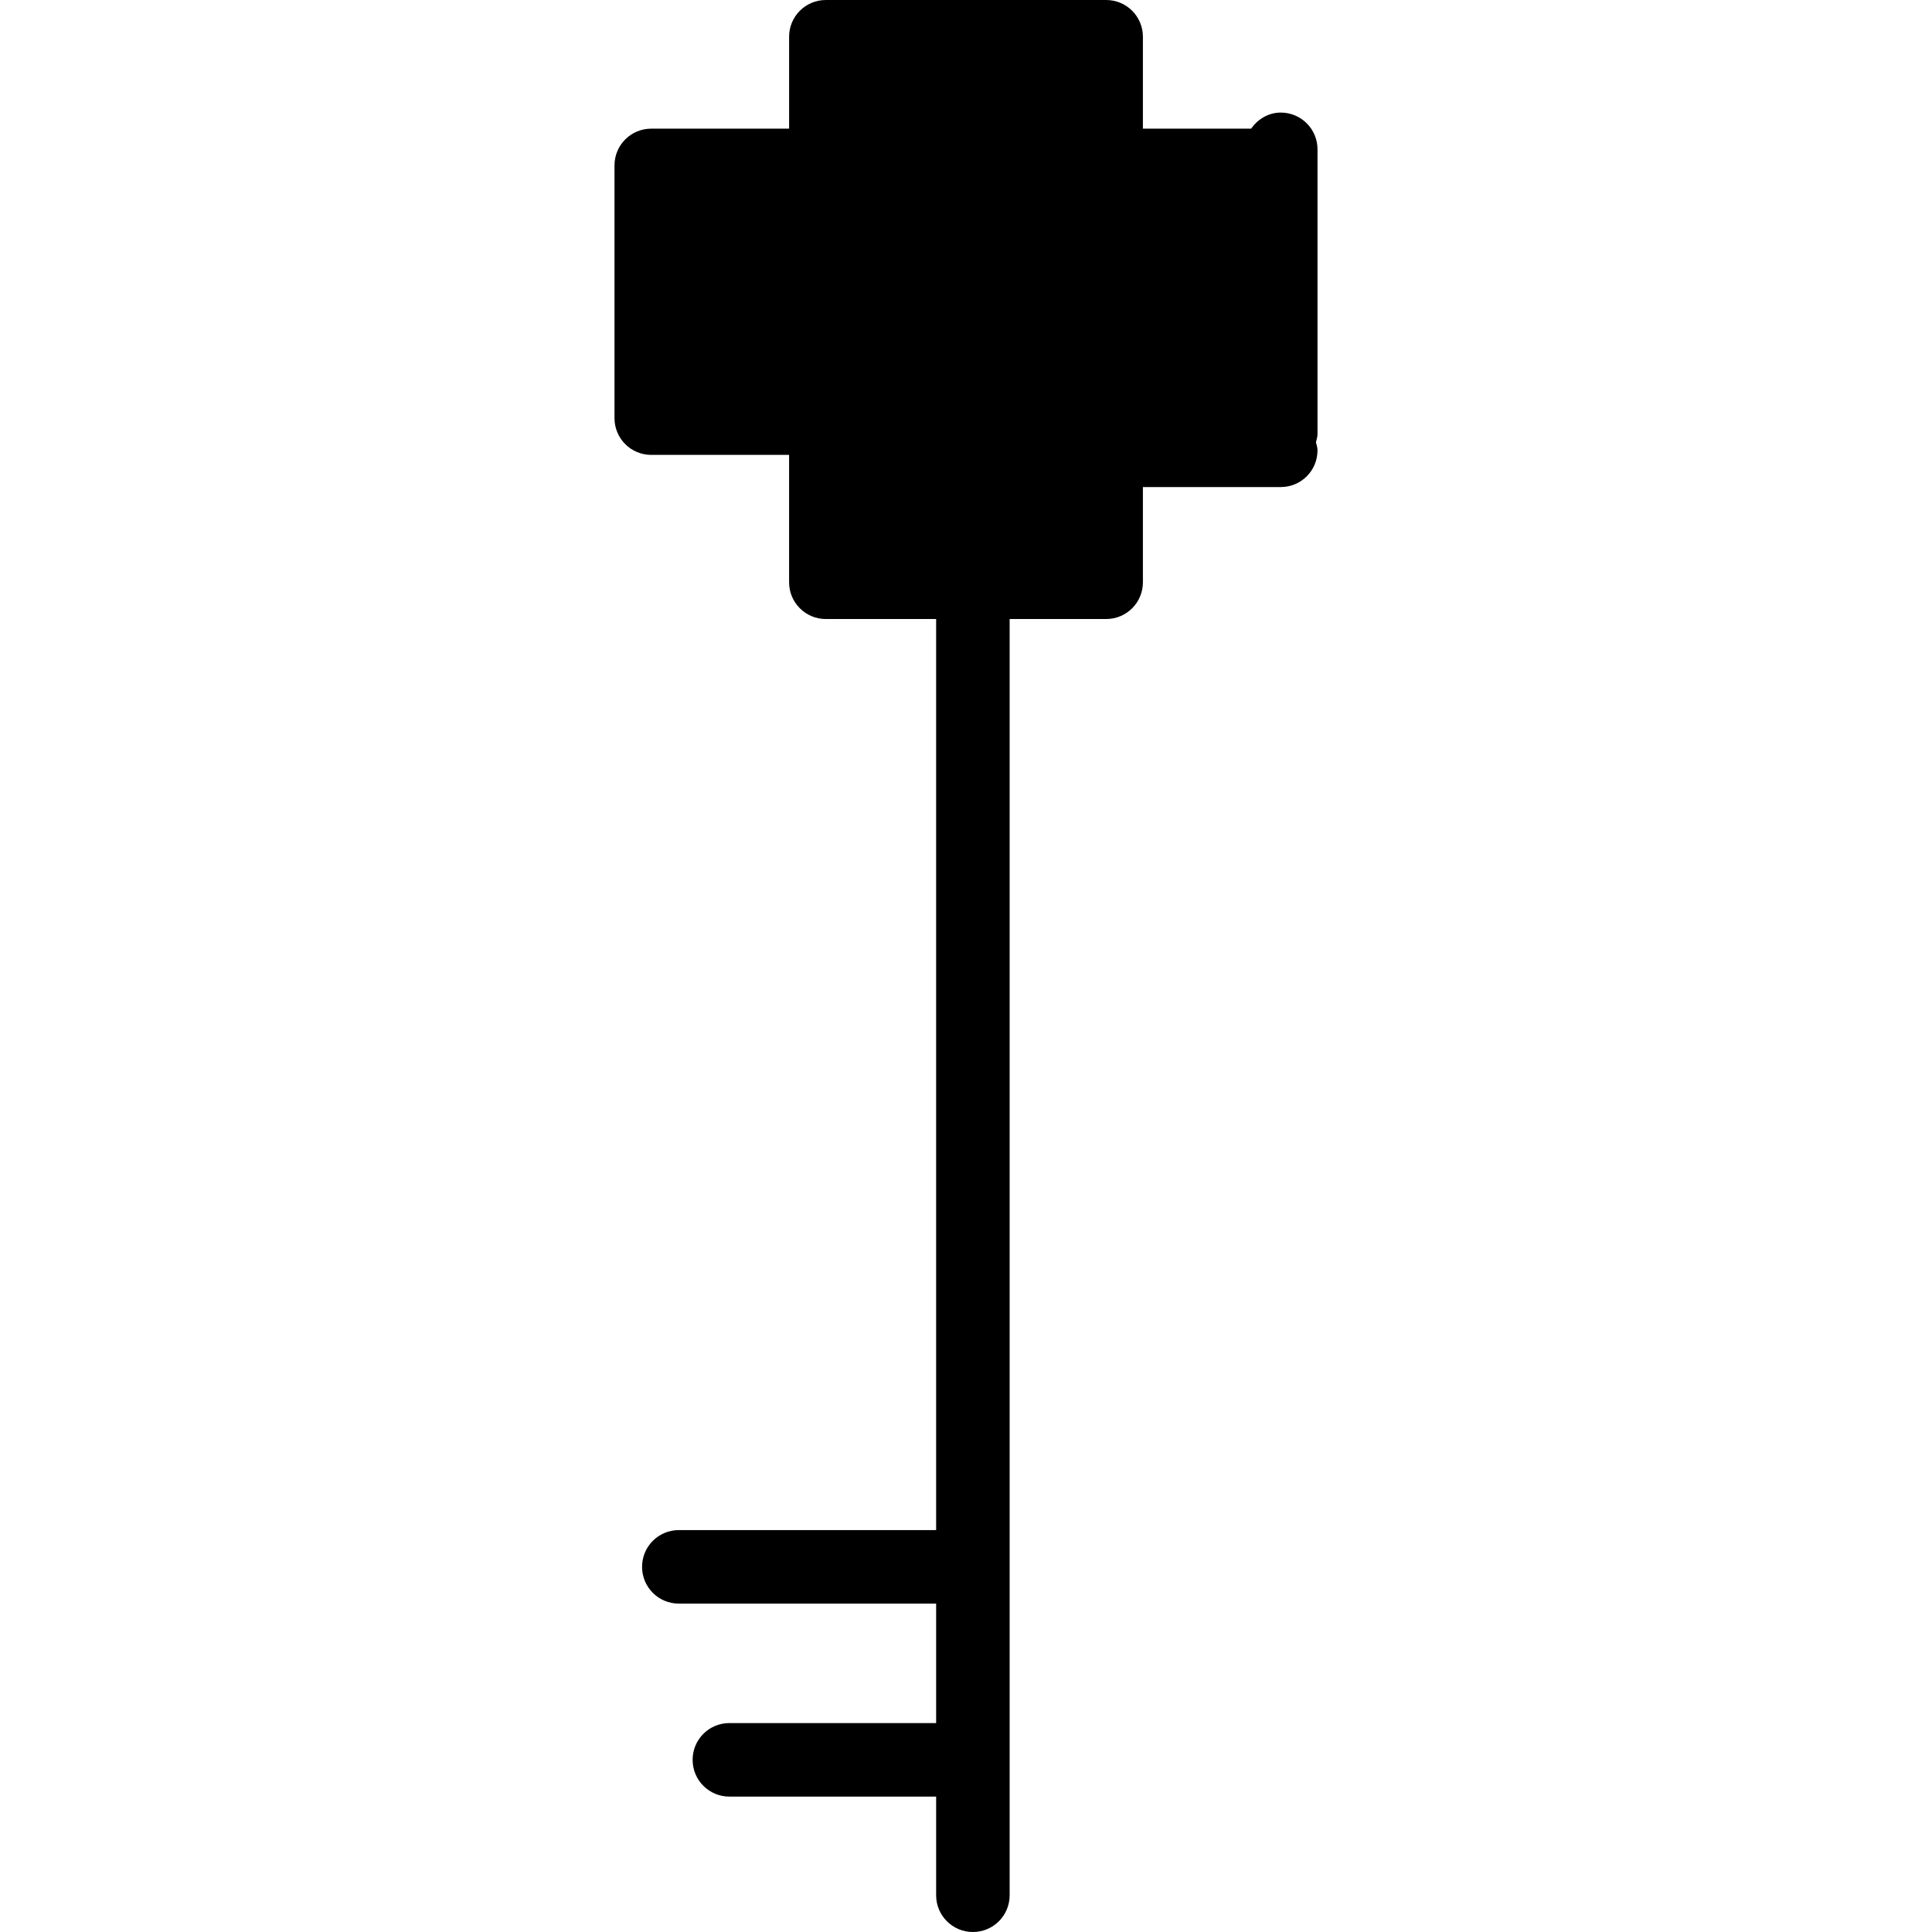 <?xml version="1.0" encoding="iso-8859-1"?>
<!-- Uploaded to: SVG Repo, www.svgrepo.com, Generator: SVG Repo Mixer Tools -->
<!DOCTYPE svg PUBLIC "-//W3C//DTD SVG 1.1//EN" "http://www.w3.org/Graphics/SVG/1.1/DTD/svg11.dtd">
<svg fill="#000000" version="1.1" id="Capa_1" xmlns="http://www.w3.org/2000/svg" xmlns:xlink="http://www.w3.org/1999/xlink" 
	 width="800px" height="800px" viewBox="0 0 282.524 282.524"
	 xml:space="preserve">
<g>
	<g>
		<path d="M187.289,16.462c-1.815,0-3.35,0.966-4.337,2.352h-15.82V5.376c0-2.971-2.395-5.376-5.376-5.376h-40.987
			c-2.975,0-5.375,2.405-5.375,5.376v13.438H95.235c-2.974,0-5.375,2.405-5.375,5.376v36.956c0,2.974,2.401,5.375,5.375,5.375
			h20.158v18.627c0,2.971,2.401,5.375,5.375,5.375h16.126v133.228H99.267c-2.974,0-5.376,2.404-5.376,5.375
			c0,2.972,2.402,5.376,5.376,5.376h37.628v17.47h-30.236c-2.975,0-5.375,2.404-5.375,5.375c0,2.972,2.401,5.376,5.375,5.376h30.236
			v14.426c0,2.977,2.402,5.376,5.375,5.376s5.375-2.399,5.375-5.376V90.523h14.111c2.981,0,5.376-2.404,5.376-5.375V71.224h20.157
			c2.981,0,5.375-2.401,5.375-5.375c0-0.417-0.137-0.782-0.23-1.176c0.094-0.394,0.23-0.764,0.23-1.181v-41.66
			C192.664,18.864,190.26,16.462,187.289,16.462z"/>
	</g>
</g>
</svg>